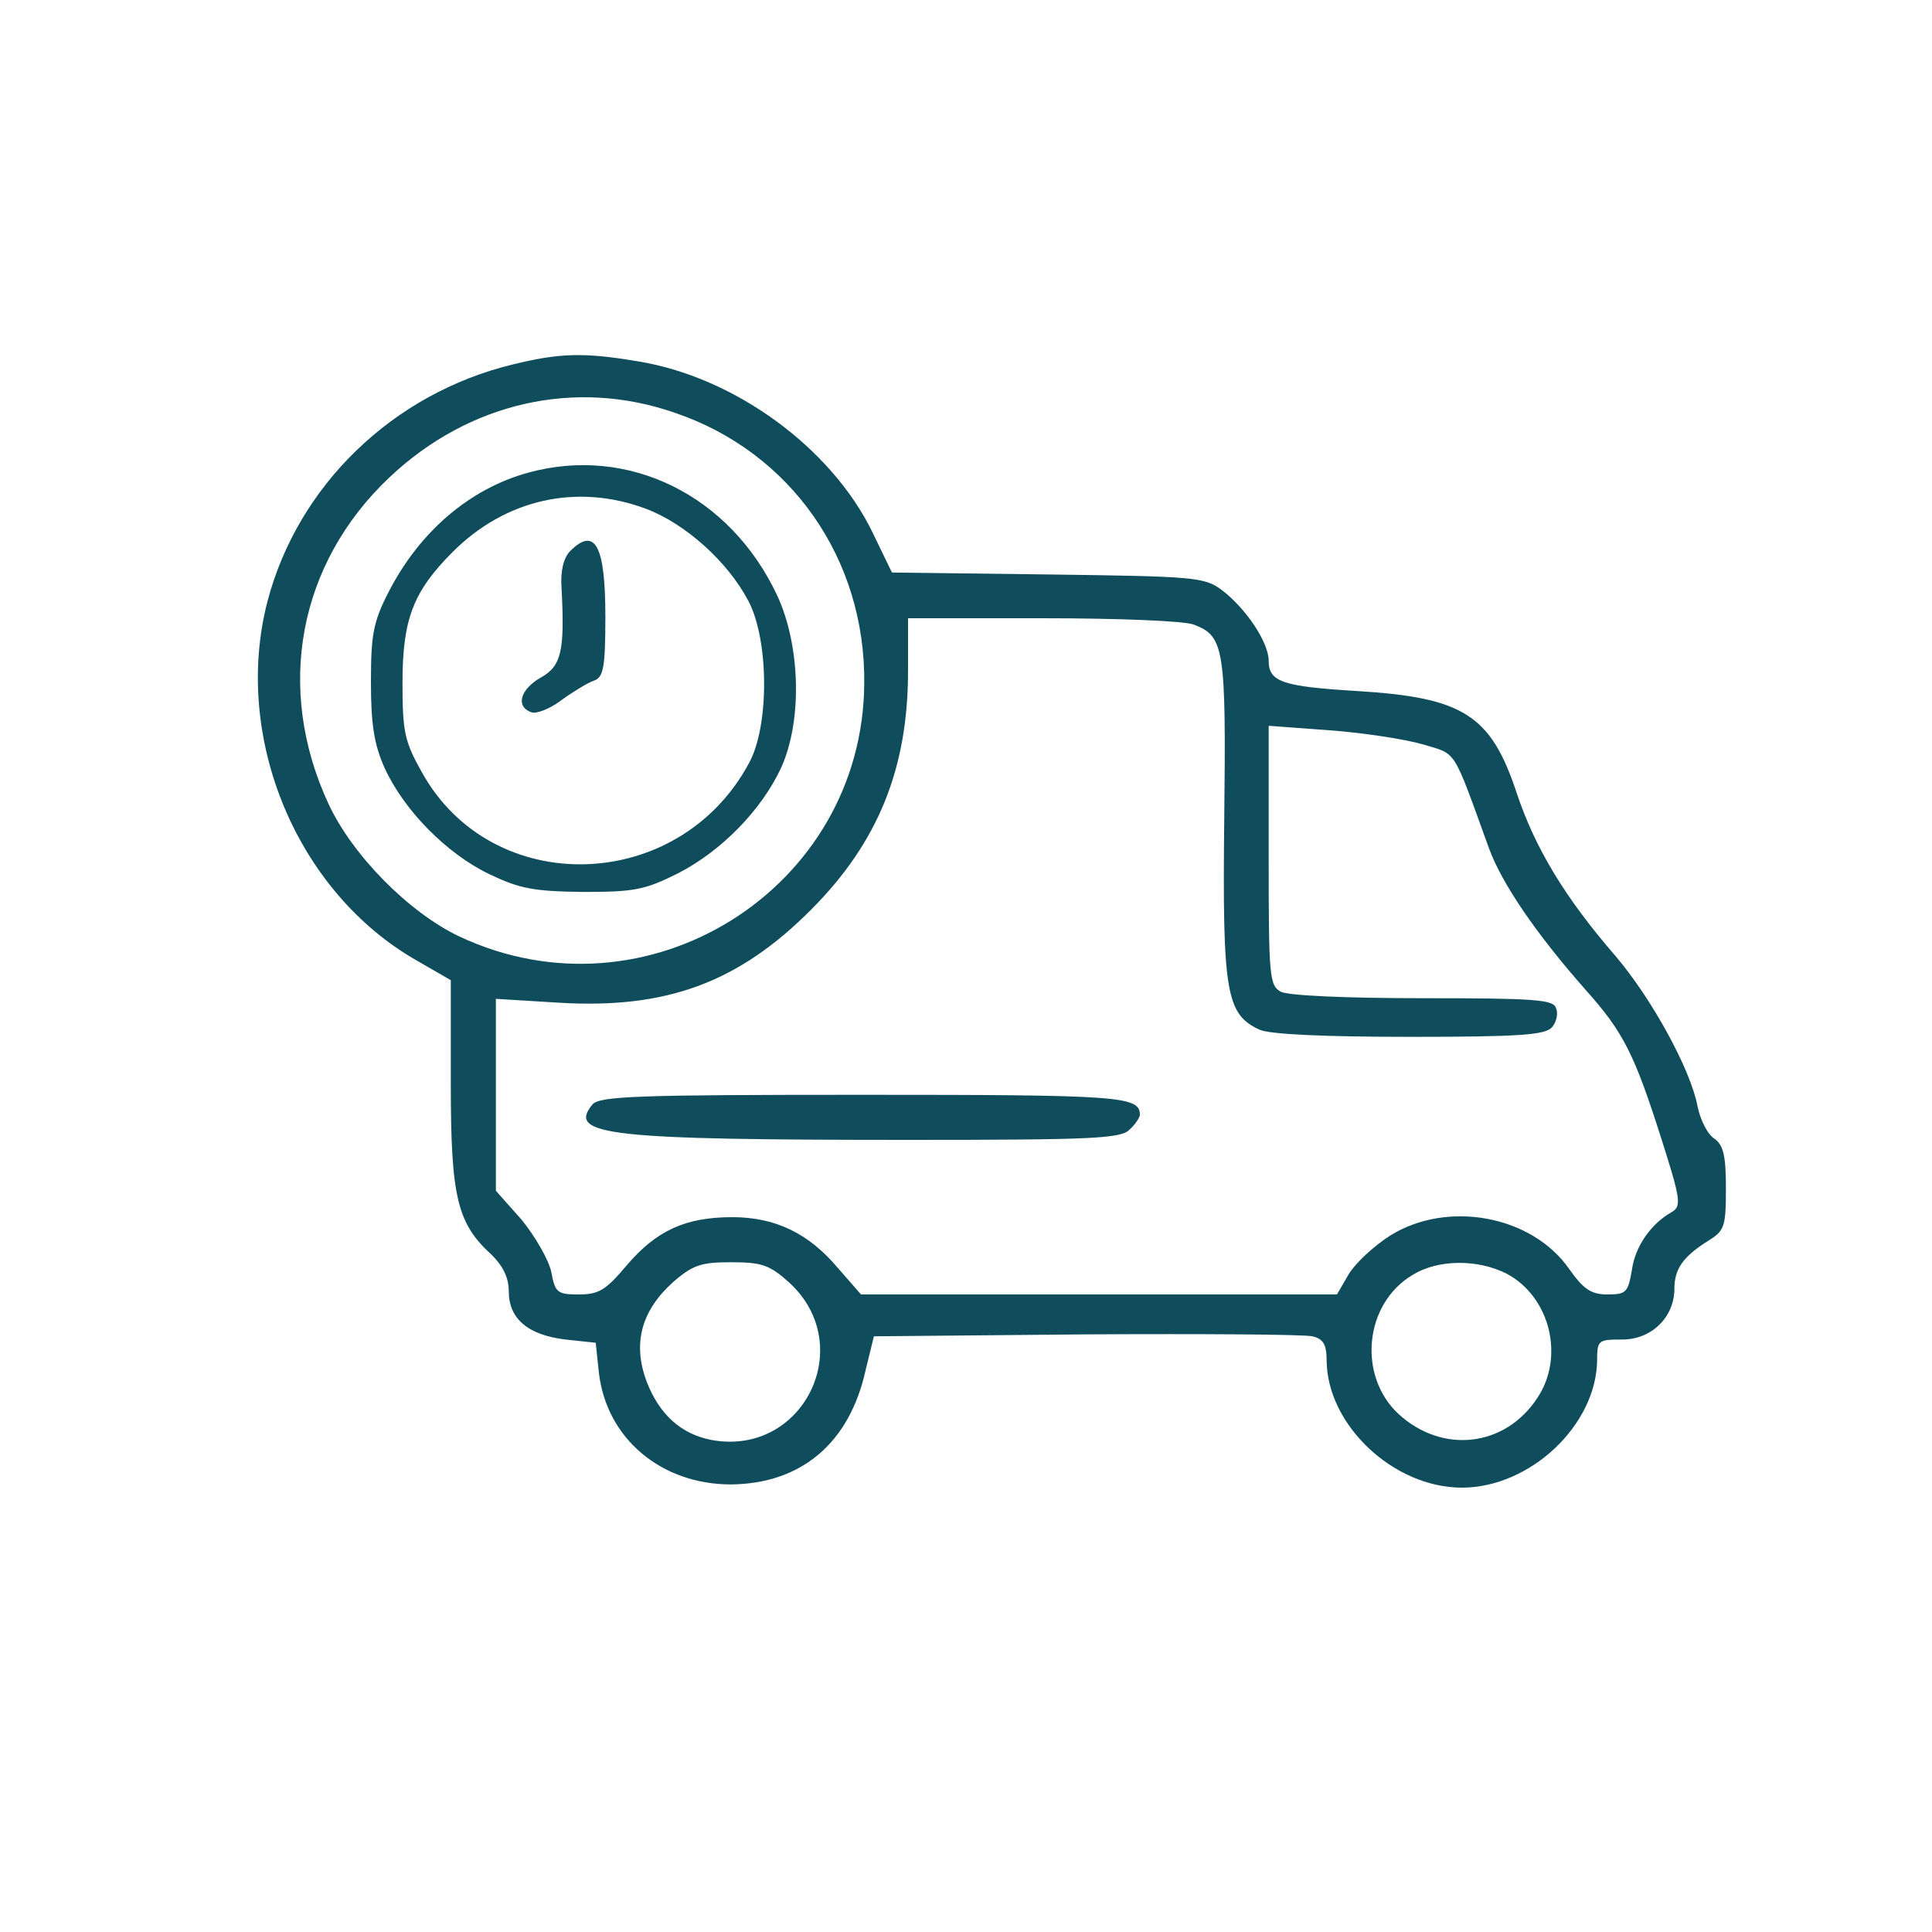 <?xml version="1.0" encoding="UTF-8"?> <svg xmlns="http://www.w3.org/2000/svg" version="1.0" width="225pt" height="225pt" viewBox="0 0 225 225" preserveAspectRatio="xMidYMid meet"><g transform="translate(0,225)scale(.075,.075)" fill="#0F4D5C"><path id="path1" d="M 796 -2434 c -186 45 -334 188 -381 369 -54 211 46 451 233 557 l 52 30 0 161 c 0 177 10 217 64 266 17 17 26 35 26 56 0 43 30 68 88 75 l 47 5 5 47 c 12 102 97 173 205 173 109 -1 184 -64 209 -177 l 13 -53 329 -3 c 181 -1 339 0 352 3 17 4 22 13 22 38 1 100 104 197 210 197 106 0 209 -97 210 -198 0 -31 2 -32 39 -32 46 0 81 -35 81 -79 0 -31 14 -50 52 -74 26 -16 28 -22 28 -82 0 -51 -4 -67 -18 -77 -11 -7 -22 -30 -26 -50 -11 -58 -71 -167 -127 -233 -78 -90 -125 -167 -154 -254 -40 -121 -83 -148 -248 -158 -115 -7 -137 -14 -137 -47 0 -29 -36 -82 -73 -110 -27 -20 -43 -21 -270 -24 l -242 -3 -30 -62 c -64 -132 -215 -242 -365 -266 -83 -14 -121 -13 -194 5 z m 252 75 c 180 61 296 227 294 420 -2 320 -338 530 -629 393 -78 -37 -166 -126 -203 -206 -83 -179 -47 -373 95 -507 123 -116 288 -154 443 -100 z m 806 329 c 47 18 50 36 47 302 -3 270 3 303 55 327 16 7 99 11 233 11 172 0 211 -3 221 -15 7 -8 10 -22 6 -30 -4 -13 -36 -15 -206 -15 -120 0 -209 -4 -221 -10 -18 -10 -19 -23 -19 -212 l 0 -201 95 7 c 53 4 118 14 145 22 53 16 45 4 102 161 20 55 74 134 151 221 58 65 75 99 117 231 30 94 31 104 16 113 -32 18 -57 53 -62 90 -6 35 -9 38 -38 38 -25 0 -37 -8 -59 -39 -58 -84 -190 -108 -279 -52 -25 16 -54 43 -64 60 l -18 31 -370 0 -369 0 -35 -40 c -46 -55 -98 -80 -165 -80 -73 0 -118 21 -164 75 -32 38 -43 45 -74 45 -34 0 -37 -3 -43 -35 -4 -19 -25 -55 -46 -81 l -40 -45 0 -149 0 -149 98 6 c 167 10 279 -31 393 -146 102 -103 149 -217 149 -369 l 0 -82 209 0 c 115 0 221 4 235 10 z m -628 1022 c 106 98 21 270 -121 244 -47 -9 -81 -39 -101 -91 -22 -59 -8 -110 41 -154 31 -27 44 -31 90 -31 48 0 60 4 91 32 z m 1114 -14 c 67 36 90 129 47 193 -50 76 -147 87 -215 25 -64 -59 -54 -171 21 -216 40 -25 102 -25 147 -2 z M 820 -2266 c -91 25 -169 92 -217 186 -24 47 -27 67 -27 140 0 65 5 96 21 132 30 66 96 133 162 165 48 23 69 27 146 28 80 0 96 -3 148 -29 68 -35 130 -99 160 -164 33 -73 30 -189 -6 -267 -73 -156 -231 -234 -387 -191 z m 183 56 c 61 23 127 82 159 143 32 60 33 194 1 252 -109 203 -399 211 -508 14 -27 -48 -30 -63 -30 -139 0 -99 17 -142 78 -203 82 -82 193 -107 300 -67 z M 885 -2144 c -10 11 -15 30 -13 58 5 96 0 120 -32 138 -32 18 -40 45 -15 54 7 3 29 -5 47 -19 18 -13 41 -27 50 -30 15 -5 18 -20 18 -100 0 -110 -16 -140 -55 -101 z M 920 -1285 c -40 48 25 55 492 55 284 0 329 -2 342 -16 9 -8 16 -19 16 -23 0 -29 -31 -31 -431 -31 -348 0 -408 2 -419 15 z "></path></g></svg> 
